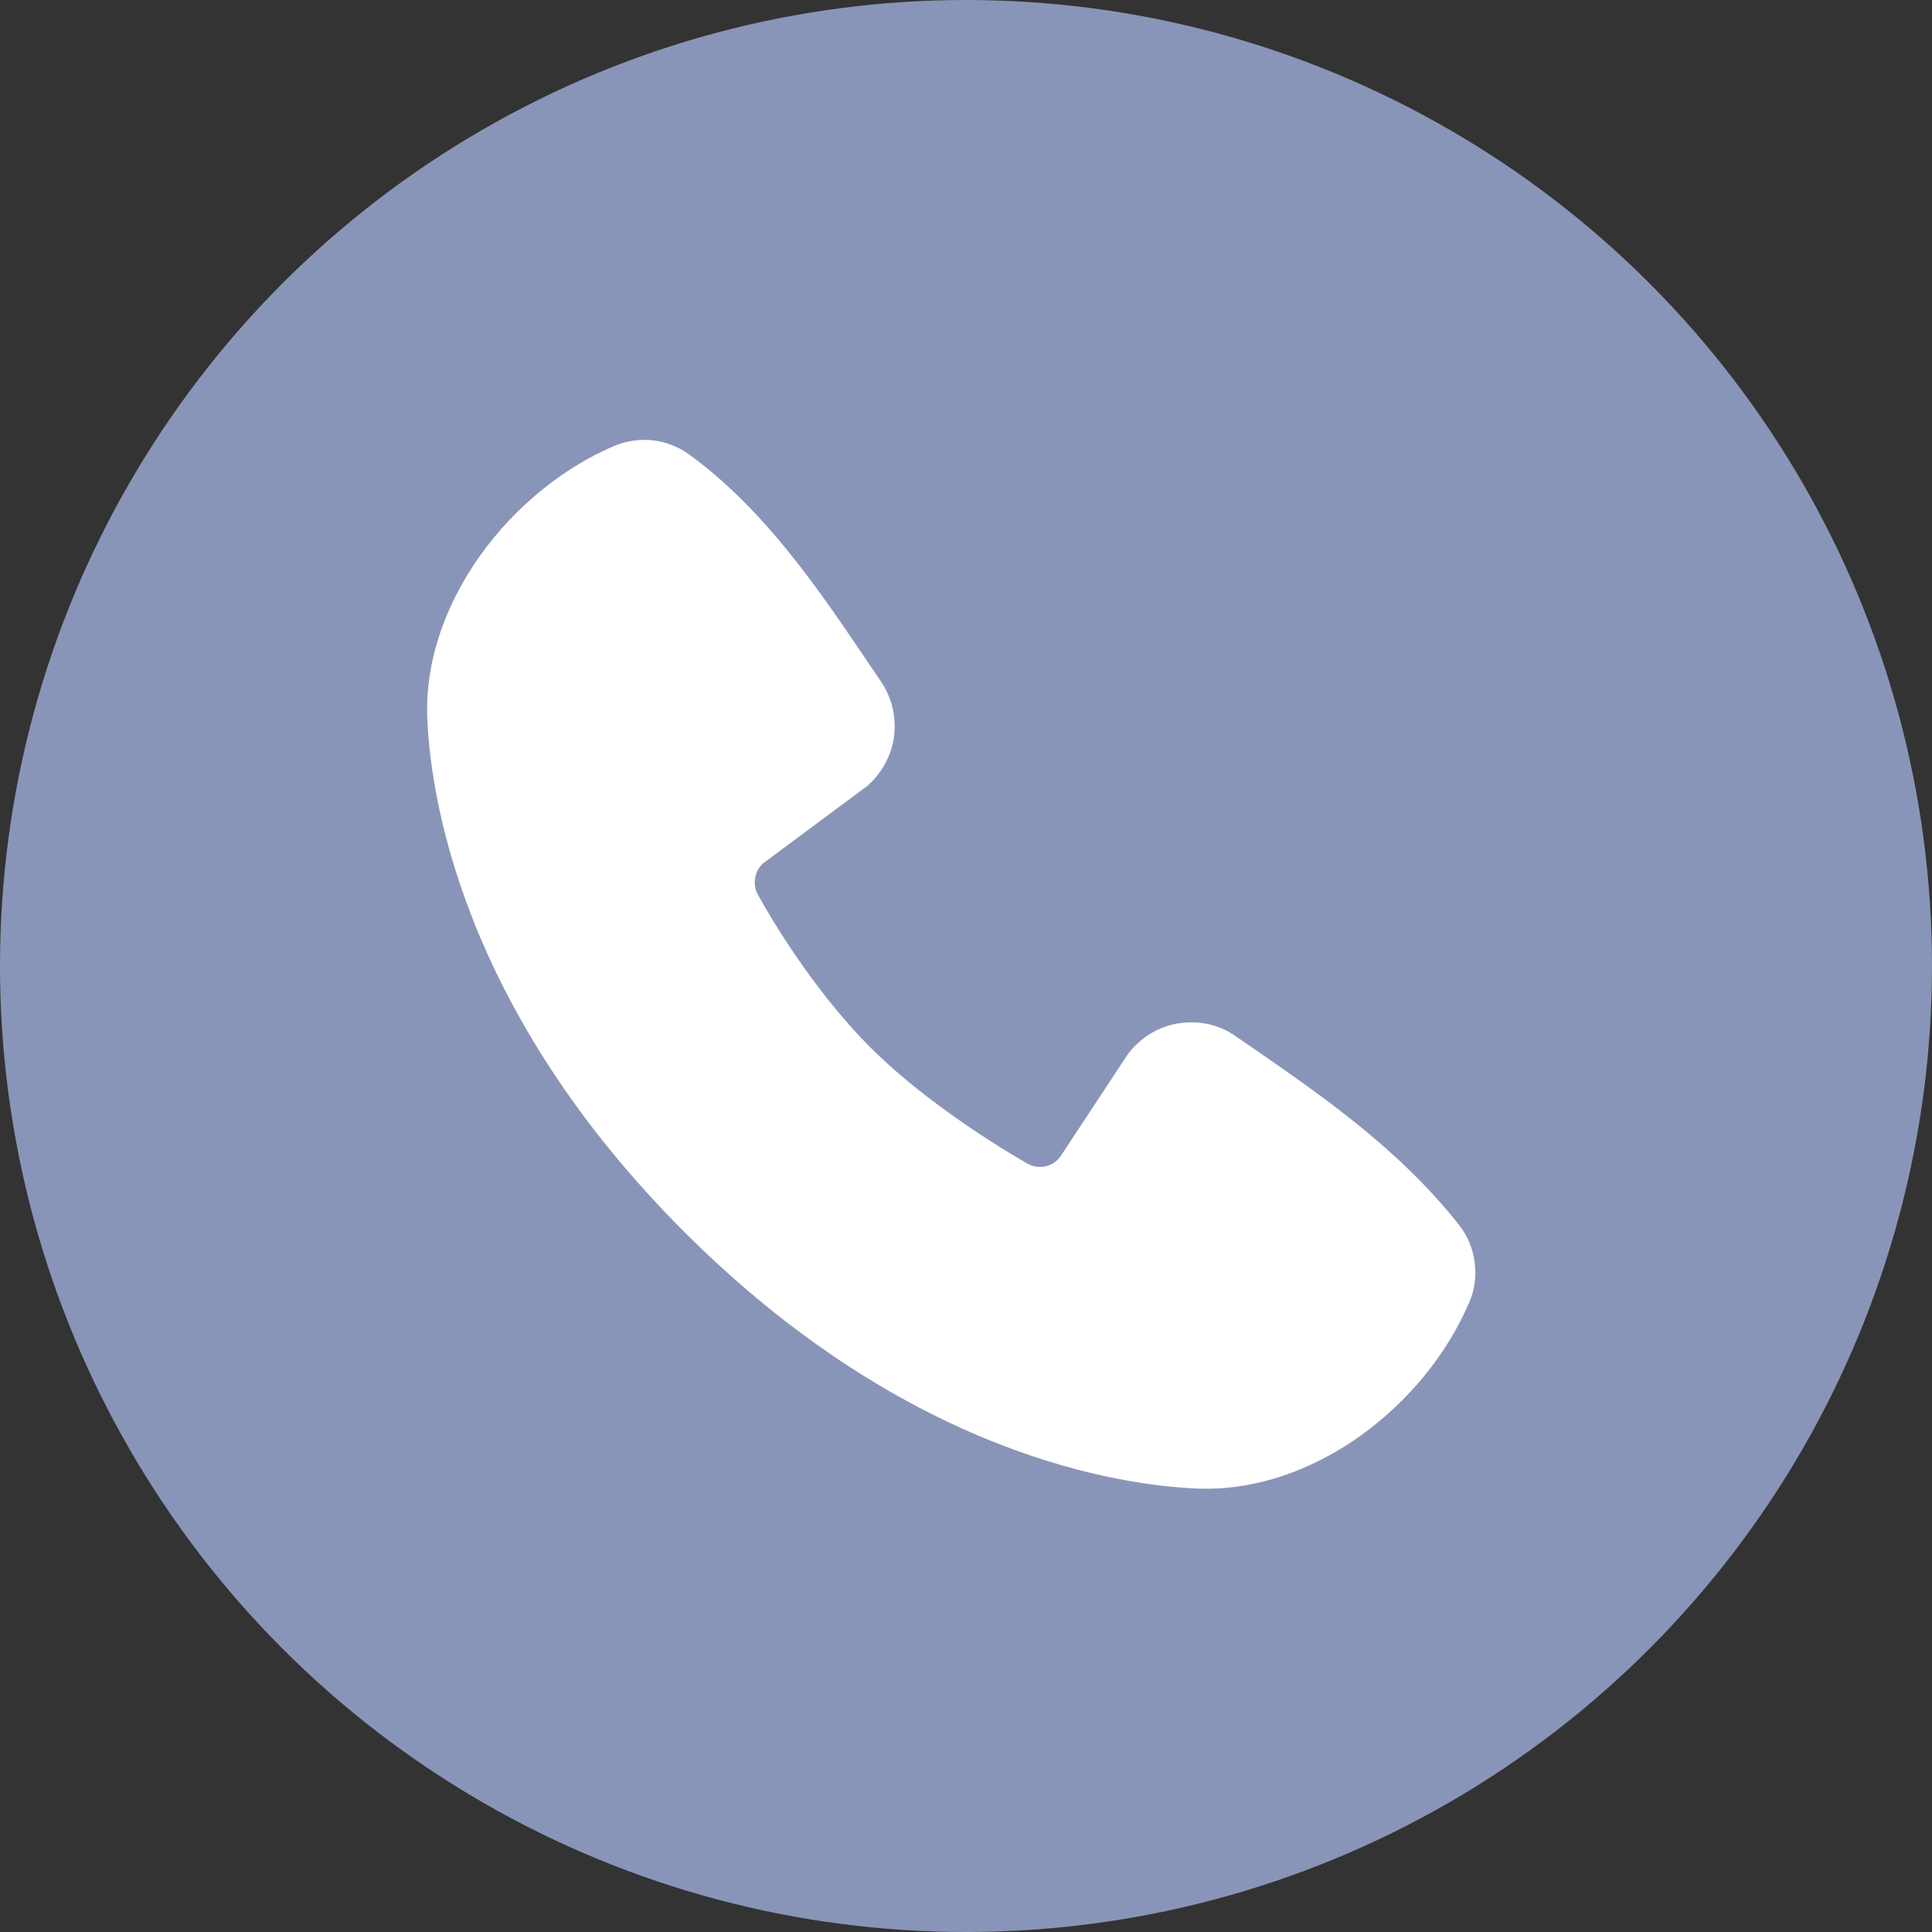<?xml version="1.0" encoding="UTF-8"?>
<svg id="Livello_1" data-name="Livello 1" xmlns="http://www.w3.org/2000/svg" viewBox="0 0 61 61">
  <rect x="0" y="0" width="61" height="61" fill="#333333" stroke="none"/>
  <defs>
    <style>
      .cls-1 {
        fill: #fff;
        fill-rule: evenodd;
      }

      .cls-1, .cls-2 {
        stroke-width: 0px;
      }

      .cls-2 {
        fill: #8995b8;
      }
    </style>
  </defs>
  <circle class="cls-2" cx="30.5" cy="30.5" r="30.5"/>
  <path class="cls-1" d="M37.84,47c-2.39-.09-9.15-1.02-16.24-8.11-7.08-7.08-8.02-13.85-8.11-16.24-.13-3.64,2.66-7.18,5.88-8.56.39-.17.81-.23,1.23-.19.42.05.82.2,1.16.45,2.65,1.93,4.48,4.86,6.05,7.16.35.51.49,1.12.42,1.73-.08.61-.38,1.16-.84,1.57l-3.23,2.4c-.16.11-.27.28-.31.47-.04.19-.02.38.07.55.73,1.33,2.04,3.31,3.53,4.81s3.57,2.88,4.99,3.7c.18.1.39.13.59.08.2-.05.37-.17.48-.35l2.11-3.2c.39-.51.96-.86,1.59-.96.64-.1,1.29.04,1.81.41,2.33,1.61,5.05,3.41,7.05,5.96.27.34.44.75.49,1.19.06.43,0,.87-.18,1.27-1.39,3.24-4.9,5.99-8.55,5.86Z"/>
</svg>